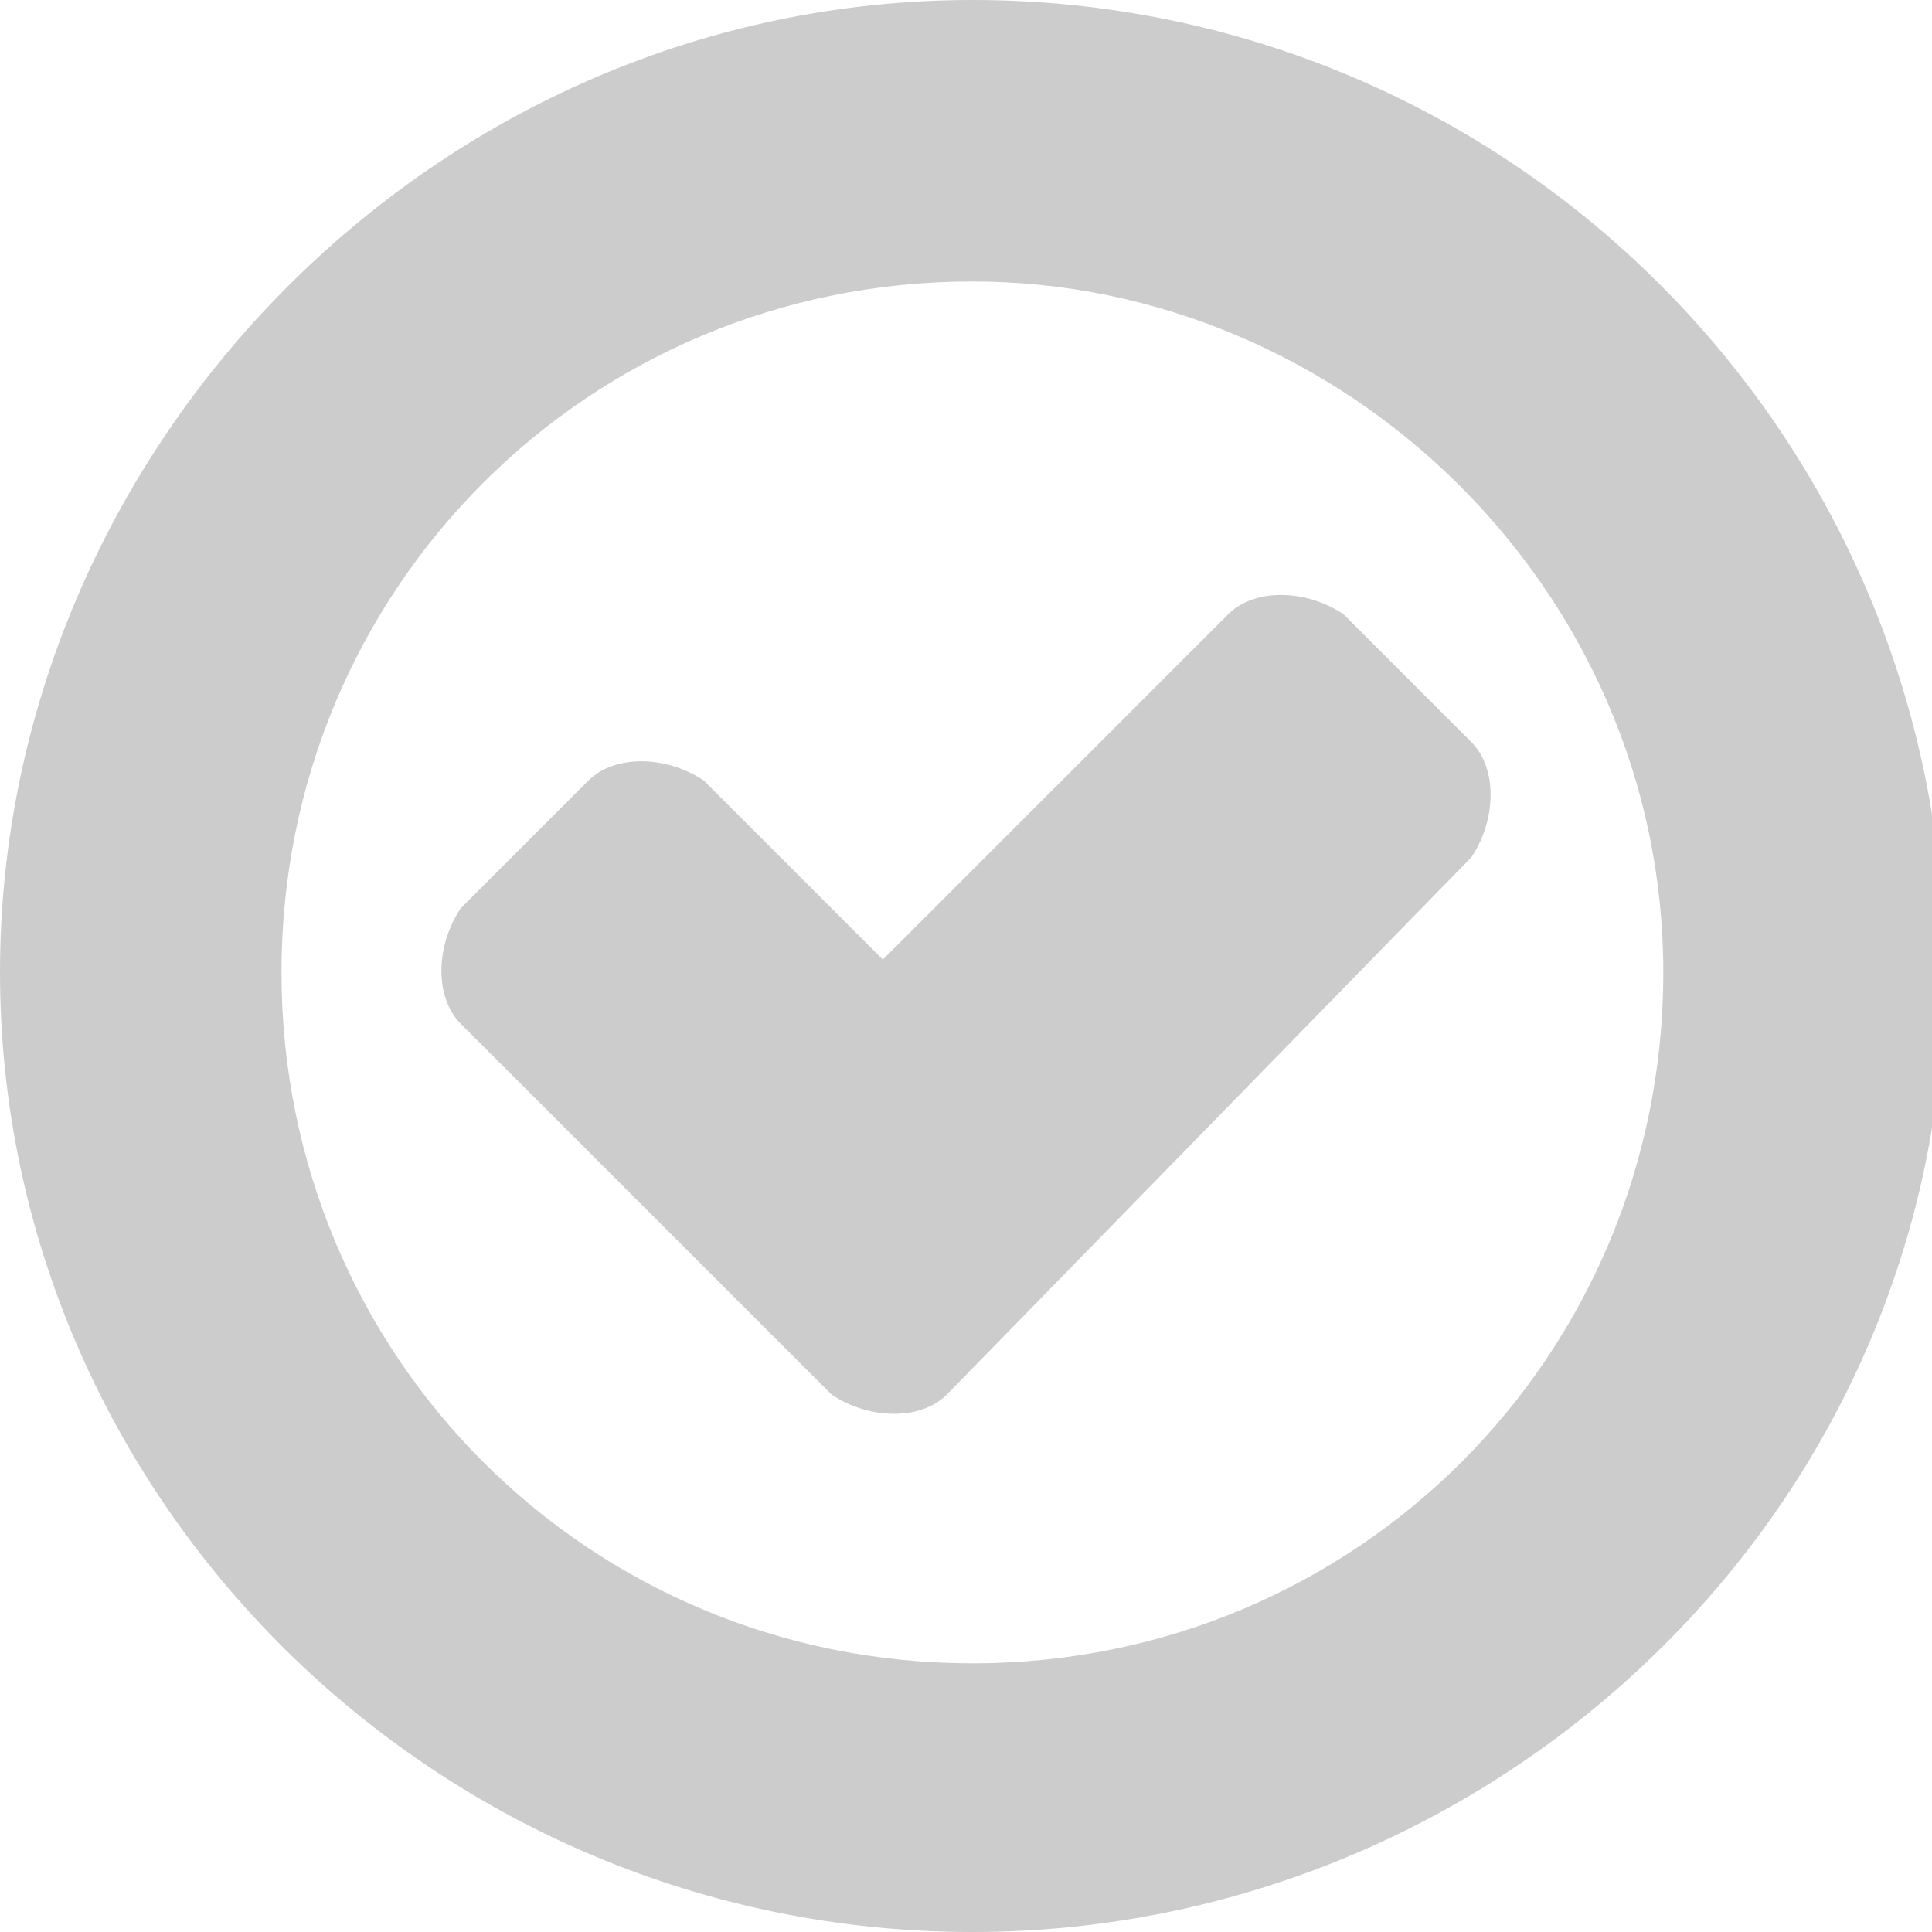 <svg version="1.1" id="Layer_1" xmlns="http://www.w3.org/2000/svg" xmlns:xlink="http://www.w3.org/1999/xlink" x="0px" y="0px" viewBox="0 0 15.1 15.1" style="enable-background:new 0 0 15.1 15.1;" xml:space="preserve">
<style type="text/css">
    .st0{fill:#cccccc;}
</style>
    <g>
        <path class="st0" d="M7.6,15.1C3.4,15.1,0,11.7,0,7.6S3.4,0,7.6,0s7.6,3.4,7.6,7.6S11.7,15.1,7.6,15.1z M7.6,2.2
		c-3,0-5.4,2.4-5.4,5.4s2.4,5.4,5.4,5.4s5.4-2.4,5.4-5.4S10.5,2.2,7.6,2.2z M7.4,10.9c-0.2,0.2-0.6,0.2-0.9,0L3.6,8
		c-0.2-0.2-0.2-0.6,0-0.9l1-1c0.2-0.2,0.6-0.2,0.9,0l1.4,1.4l2.7-2.7c0.2-0.2,0.6-0.2,0.9,0l1,1c0.2,0.2,0.2,0.6,0,0.9L7.4,10.9z"/>
    </g>
</svg>

